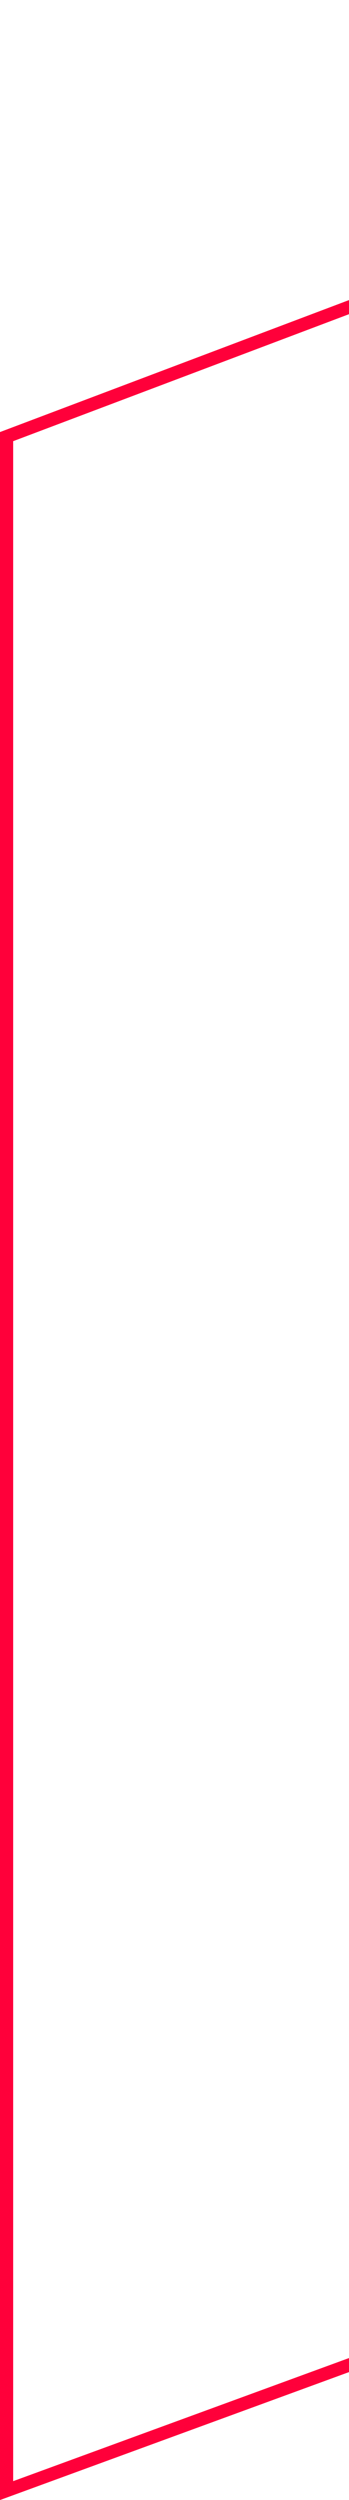 <?xml version="1.0" encoding="UTF-8"?> <svg xmlns="http://www.w3.org/2000/svg" width="53" height="379" viewBox="0 0 53 379" fill="none"><path d="M1 377.569V66.191L172.5 1.446V314.801L1 377.569Z" stroke="#FF003A" stroke-width="2"></path></svg> 